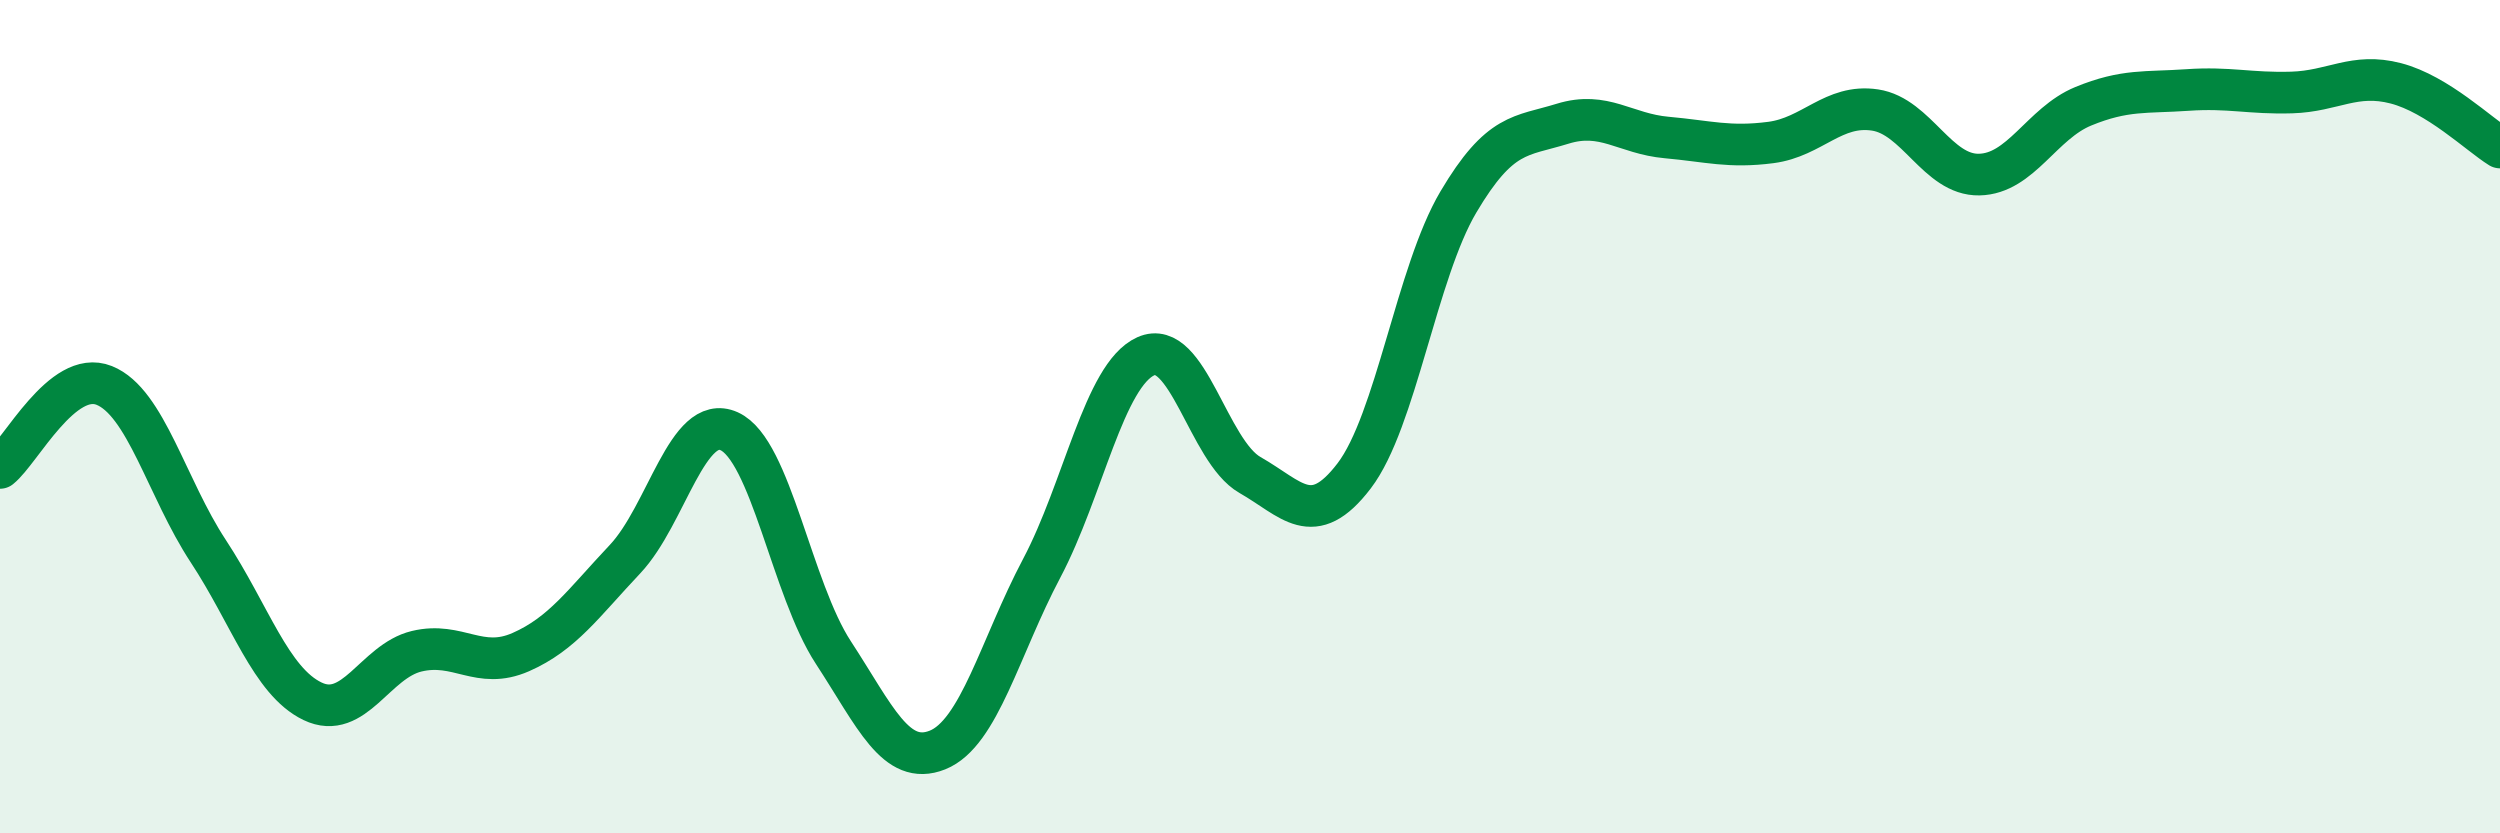 
    <svg width="60" height="20" viewBox="0 0 60 20" xmlns="http://www.w3.org/2000/svg">
      <path
        d="M 0,11.23 C 0.5,10.83 1.5,8.85 2.5,9.25 C 3.5,9.65 4,11.71 5,13.23 C 6,14.75 6.5,16.35 7.5,16.83 C 8.5,17.31 9,15.87 10,15.63 C 11,15.39 11.5,16.09 12.5,15.65 C 13.5,15.21 14,14.48 15,13.42 C 16,12.36 16.5,9.9 17.5,10.35 C 18.5,10.8 19,14.13 20,15.66 C 21,17.19 21.5,18.4 22.5,18 C 23.5,17.6 24,15.53 25,13.64 C 26,11.75 26.5,9 27.5,8.55 C 28.5,8.1 29,10.83 30,11.4 C 31,11.97 31.5,12.73 32.5,11.42 C 33.5,10.11 34,6.54 35,4.85 C 36,3.16 36.5,3.28 37.5,2.97 C 38.5,2.66 39,3.21 40,3.3 C 41,3.39 41.5,3.55 42.5,3.42 C 43.5,3.29 44,2.49 45,2.64 C 46,2.79 46.5,4.21 47.5,4.19 C 48.5,4.17 49,2.96 50,2.55 C 51,2.14 51.5,2.23 52.5,2.16 C 53.5,2.09 54,2.25 55,2.22 C 56,2.19 56.5,1.74 57.5,2 C 58.5,2.26 59.5,3.23 60,3.54L60 20L0 20Z"
        fill="#008740"
        opacity="0.1"
        stroke-linecap="round"
        stroke-linejoin="round"
      />
      <path
        d="M 0,11.23 C 0.5,10.83 1.5,8.85 2.5,9.25 C 3.5,9.65 4,11.71 5,13.23 C 6,14.75 6.5,16.35 7.5,16.83 C 8.5,17.31 9,15.87 10,15.63 C 11,15.39 11.5,16.09 12.5,15.65 C 13.5,15.21 14,14.48 15,13.42 C 16,12.36 16.5,9.9 17.5,10.35 C 18.5,10.8 19,14.13 20,15.66 C 21,17.19 21.5,18.4 22.5,18 C 23.5,17.6 24,15.53 25,13.64 C 26,11.75 26.5,9 27.5,8.55 C 28.5,8.1 29,10.83 30,11.4 C 31,11.97 31.5,12.73 32.5,11.42 C 33.5,10.11 34,6.54 35,4.85 C 36,3.16 36.5,3.28 37.5,2.97 C 38.5,2.66 39,3.21 40,3.3 C 41,3.39 41.5,3.55 42.5,3.42 C 43.5,3.29 44,2.49 45,2.64 C 46,2.79 46.5,4.21 47.5,4.19 C 48.5,4.17 49,2.96 50,2.55 C 51,2.14 51.5,2.23 52.5,2.16 C 53.5,2.09 54,2.25 55,2.22 C 56,2.19 56.5,1.74 57.5,2 C 58.5,2.26 59.5,3.23 60,3.54"
        stroke="#008740"
        stroke-width="1"
        fill="none"
        stroke-linecap="round"
        stroke-linejoin="round"
      />
    </svg>
  